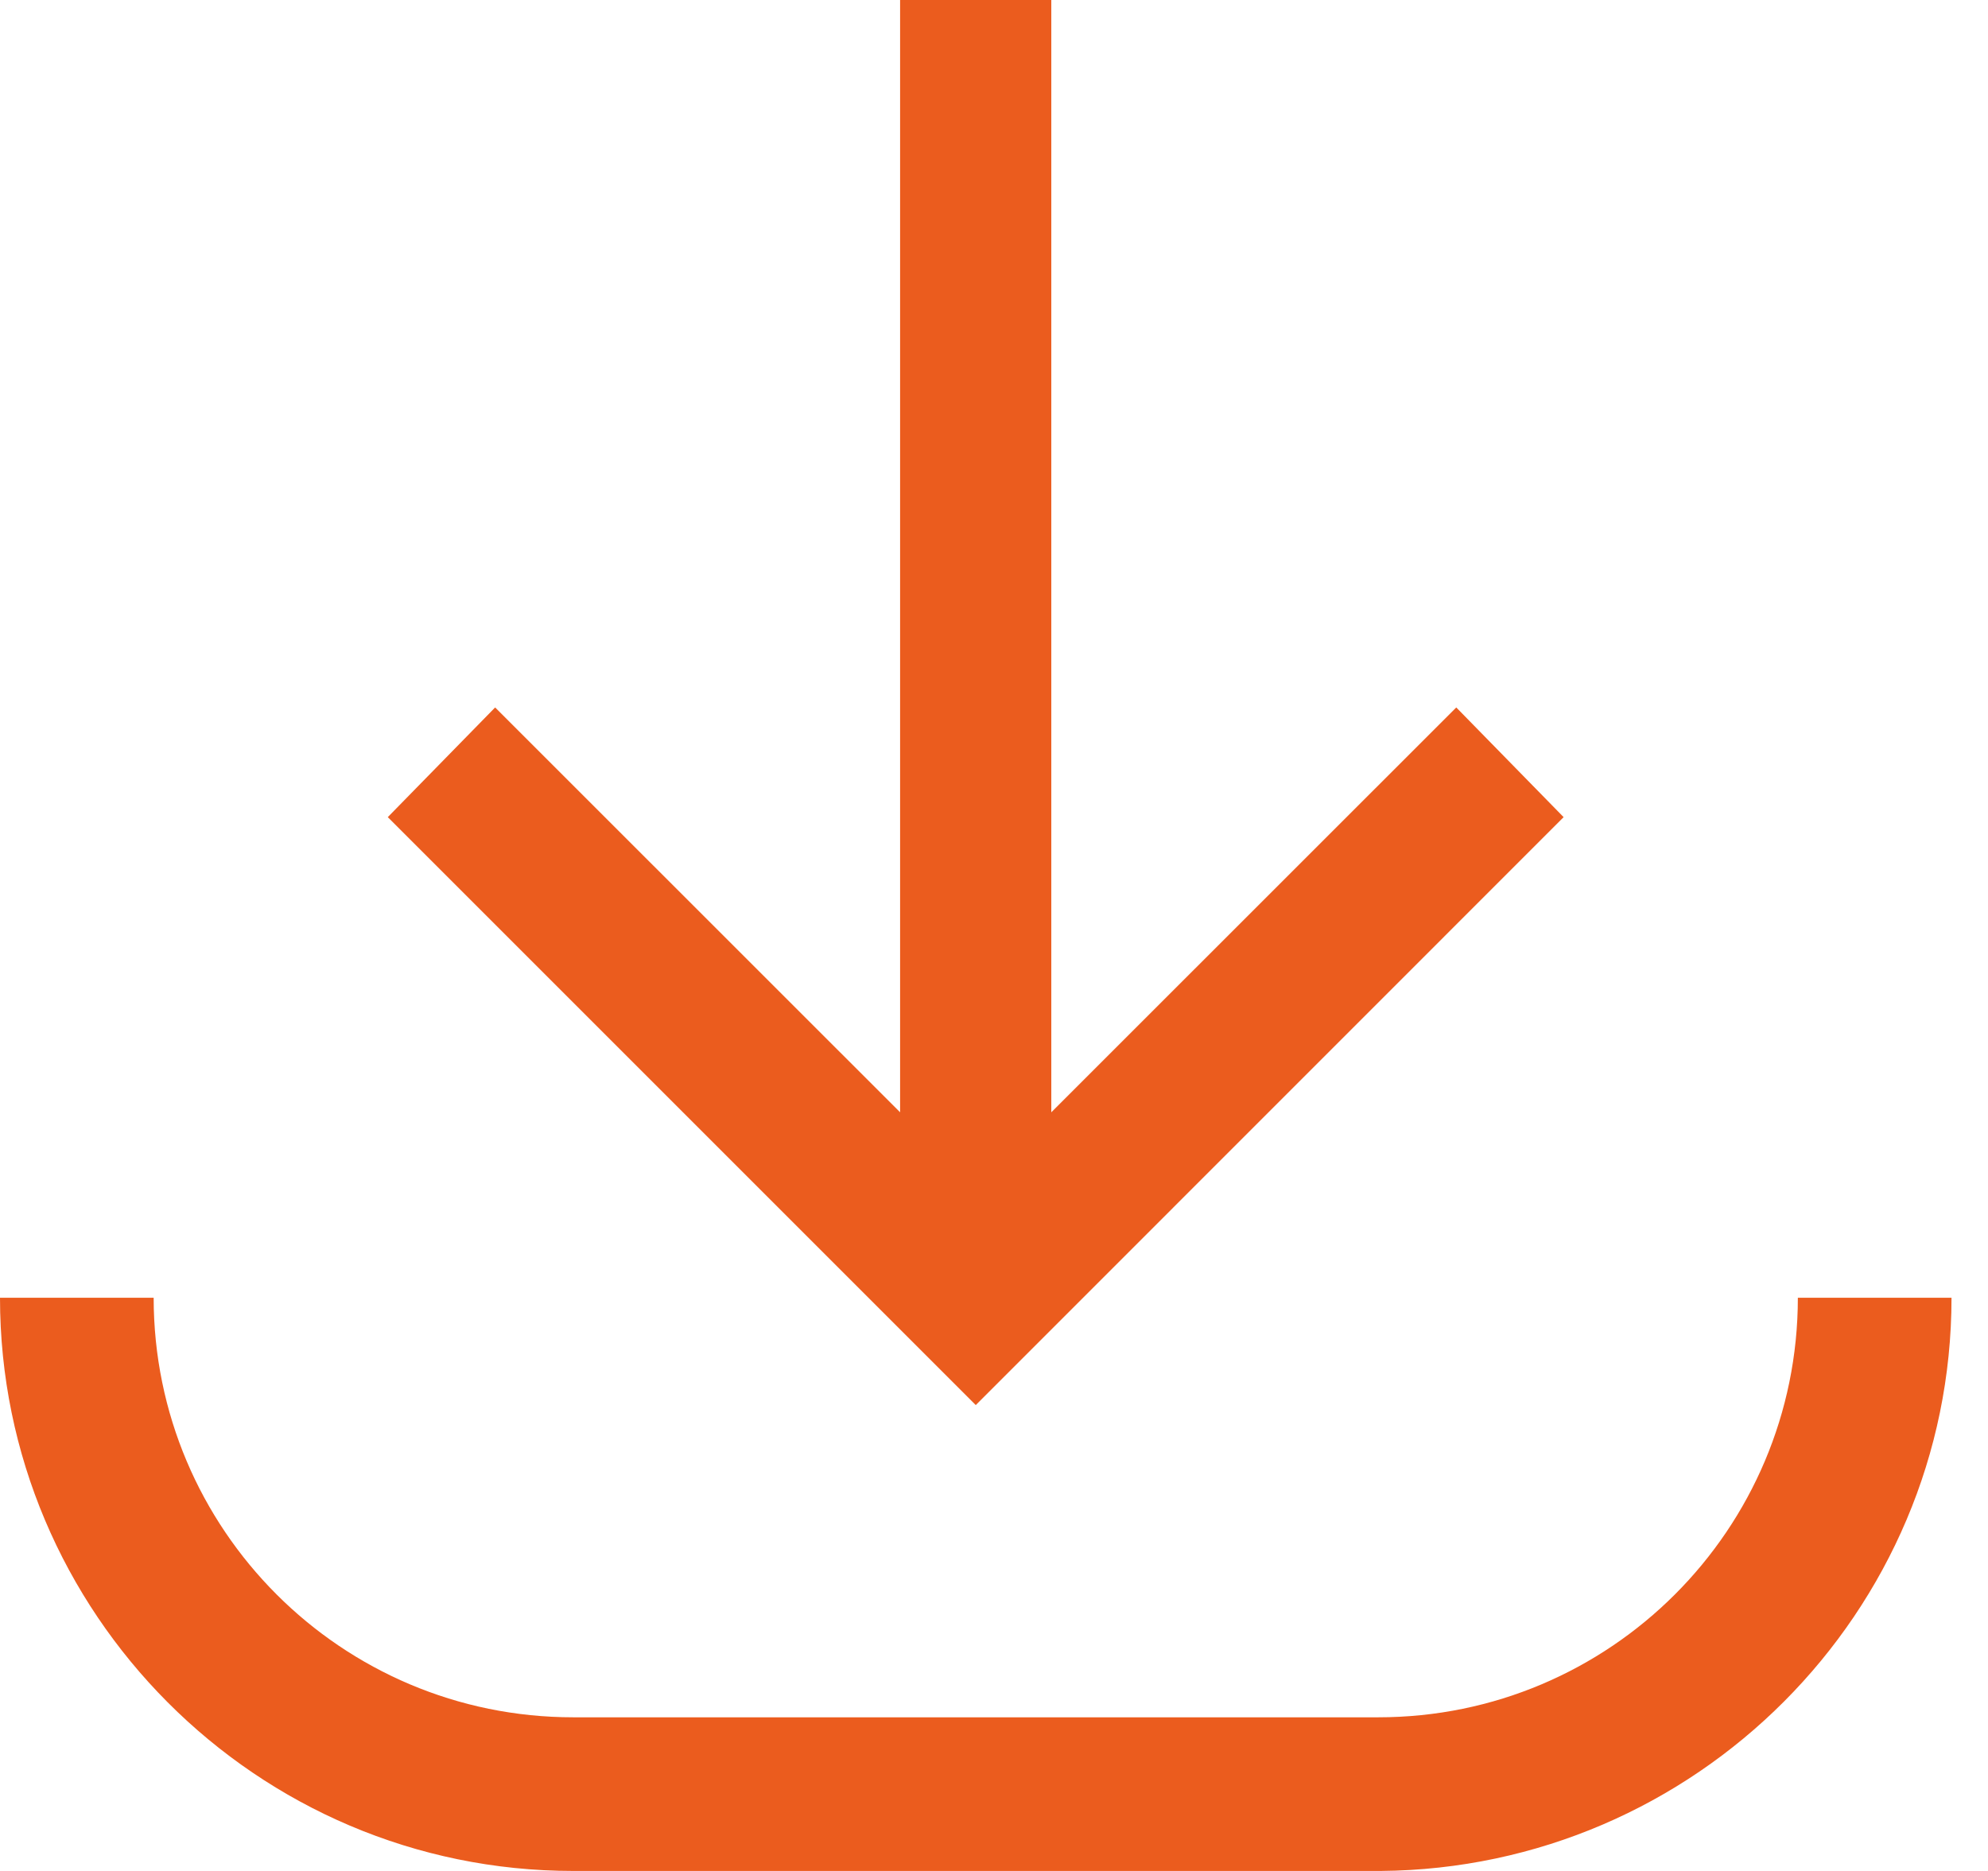 <svg width="17" height="16" viewBox="0 0 17 16" fill="none" xmlns="http://www.w3.org/2000/svg">
<path d="M13.371 6.988L12.453 6.05L8.99 9.512V0H7.697V9.512L4.234 6.05L3.316 6.988L8.344 12.016L13.371 6.988Z" fill="#EB5C1E"/>
<path d="M15.374 11.098C15.374 13.079 13.768 14.686 11.786 14.686H4.902C2.92 14.686 1.314 13.079 1.314 11.098H0C0 13.789 2.19 16 4.902 16H11.807C14.498 15.979 16.688 13.789 16.688 11.098H15.374Z" fill="#EB5C1E"/>
</svg>
